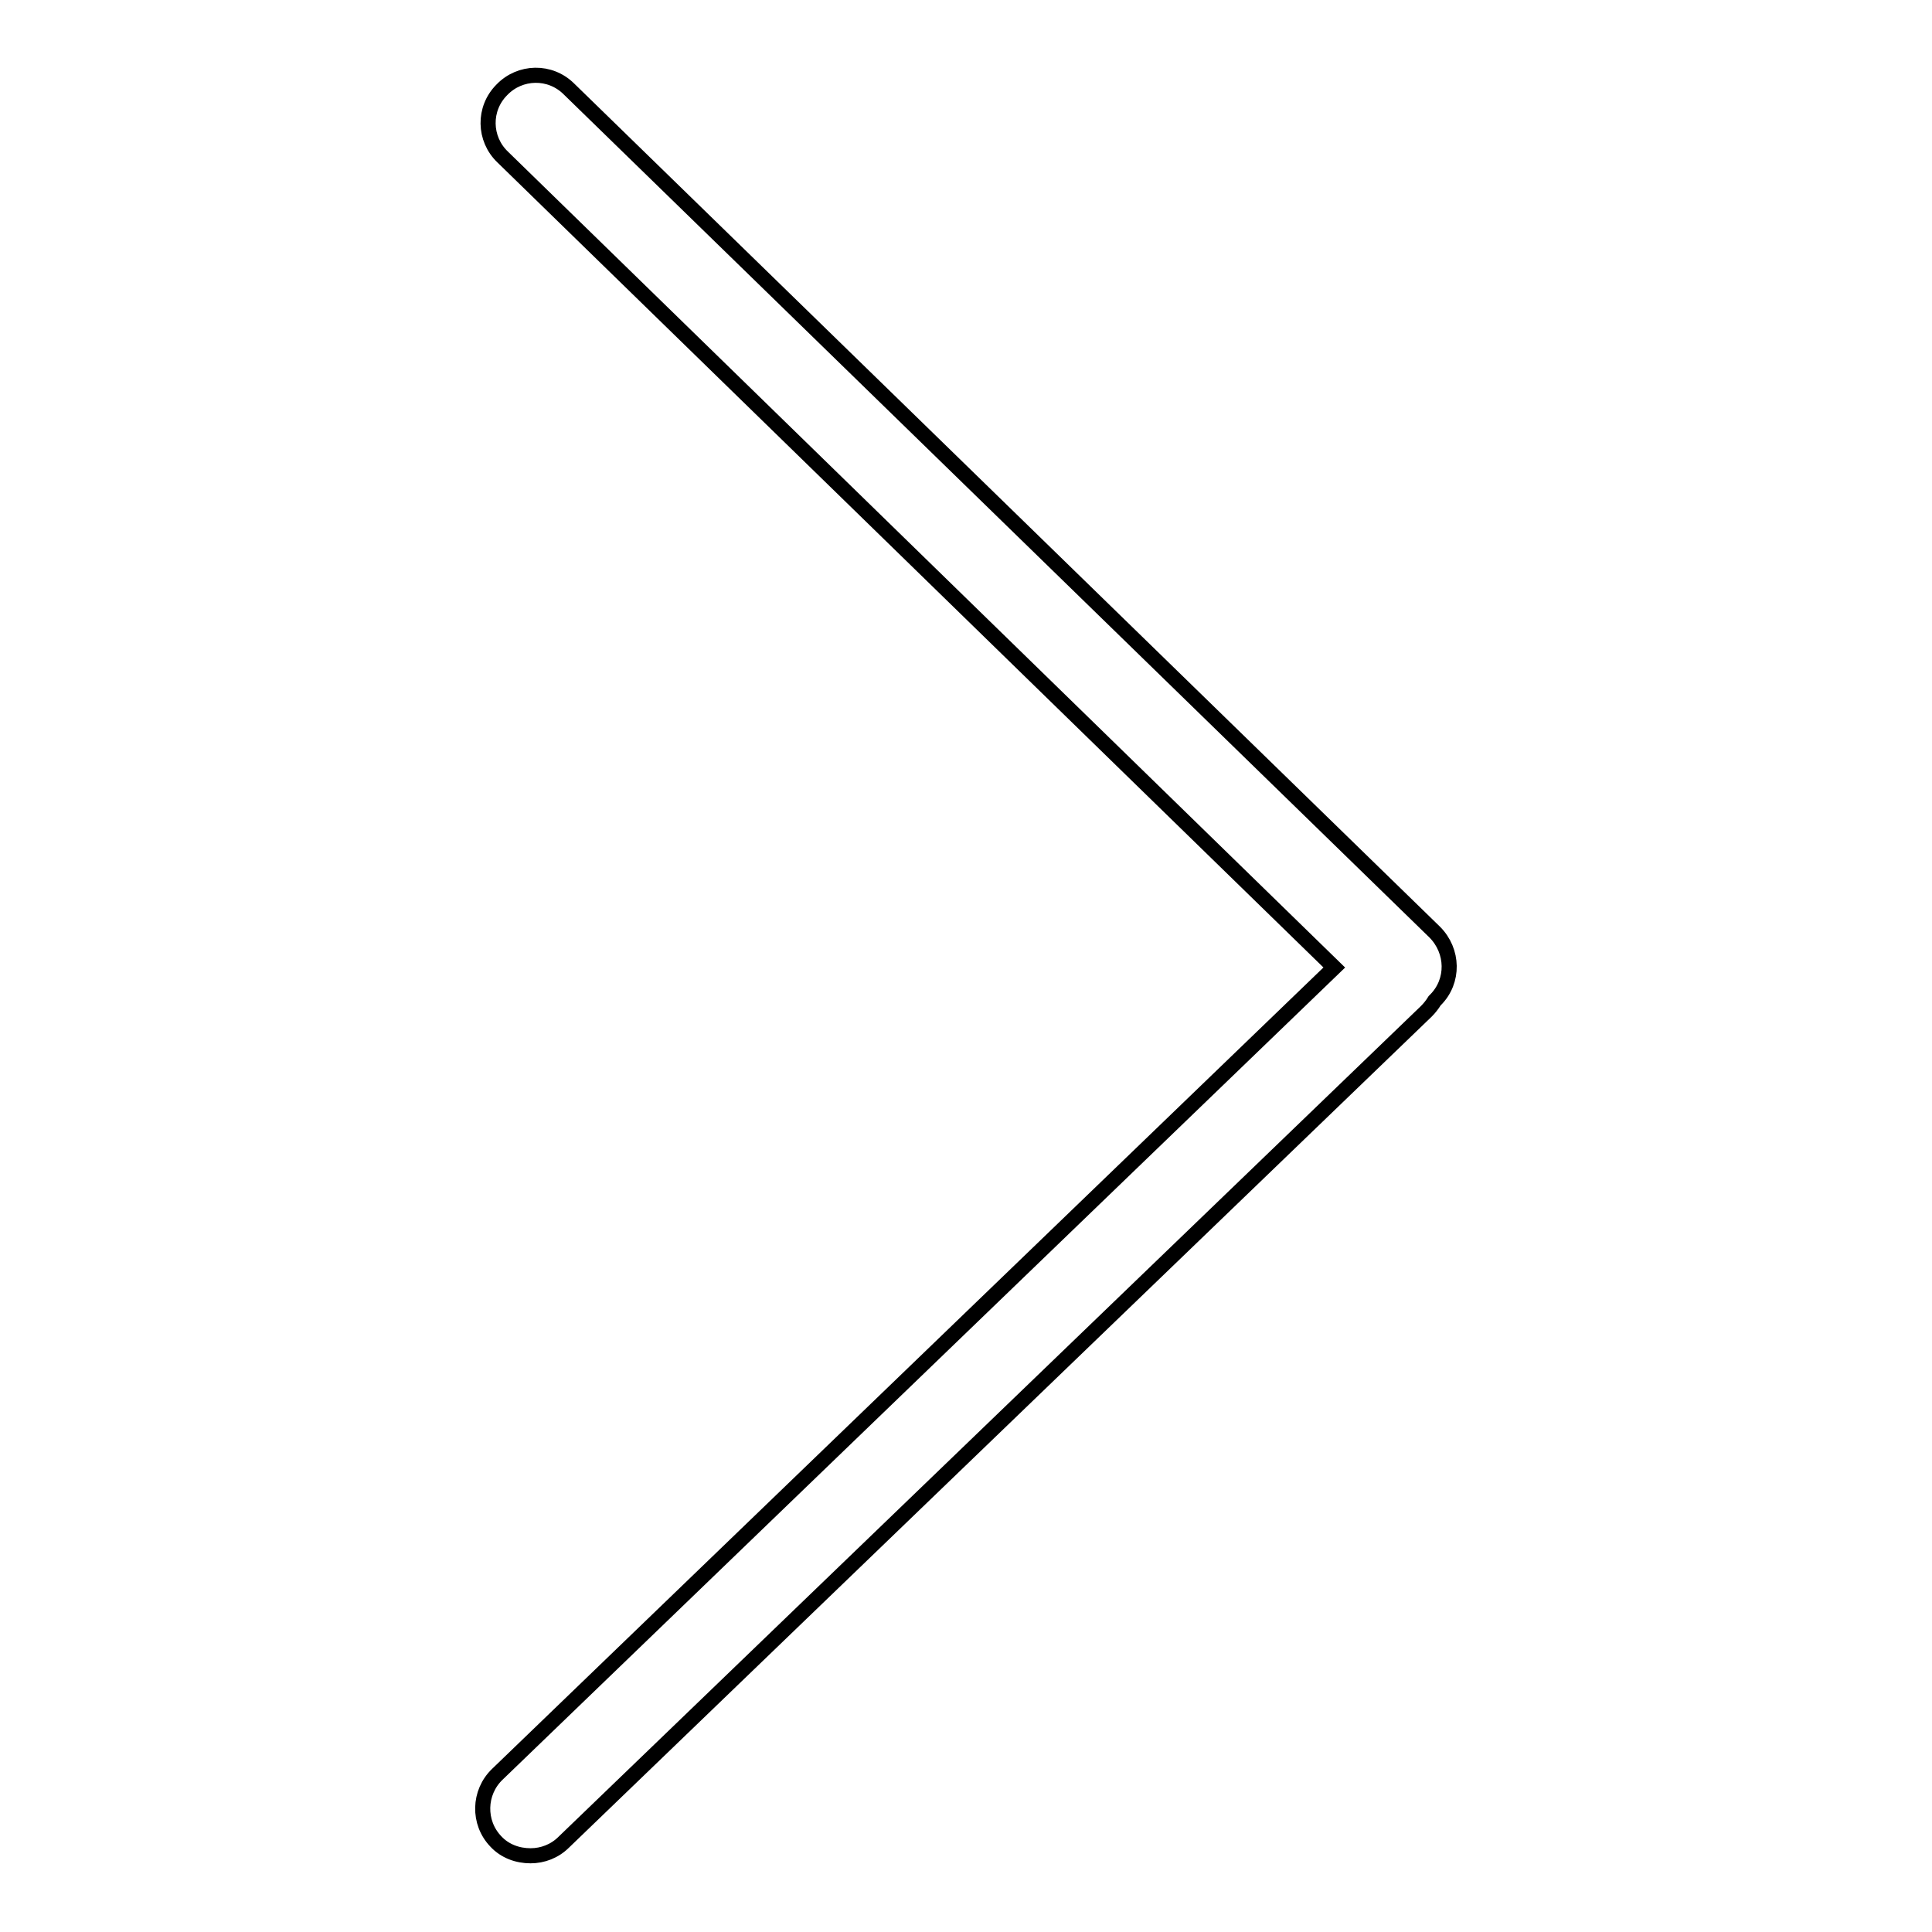 <?xml version="1.0" encoding="utf-8"?>
<!-- Svg Vector Icons : http://www.onlinewebfonts.com/icon -->
<!DOCTYPE svg PUBLIC "-//W3C//DTD SVG 1.1//EN" "http://www.w3.org/Graphics/SVG/1.1/DTD/svg11.dtd">
<svg version="1.1" xmlns="http://www.w3.org/2000/svg" xmlns:xlink="http://www.w3.org/1999/xlink" x="0px" y="0px" viewBox="0 0 256 256" enable-background="new 0 0 256 256" xml:space="preserve">
<g> <path stroke-width="2" fill-opacity="0" stroke="#000000"  d="M190.1,123.5L75.4,11.8c-2.5-2.5-6.5-2.4-8.9,0.1c-2.5,2.5-2.4,6.5,0.1,8.9l110.2,107.4L65.9,235.1 c-2.5,2.4-2.6,6.4-0.2,8.9c1.2,1.3,2.9,1.9,4.6,1.9c1.6,0,3.2-0.6,4.4-1.8L189,134c0.4-0.4,0.8-0.9,1.1-1.4l0.1-0.1 C192.7,130,192.6,126,190.1,123.5L190.1,123.5z"/></g>
</svg>